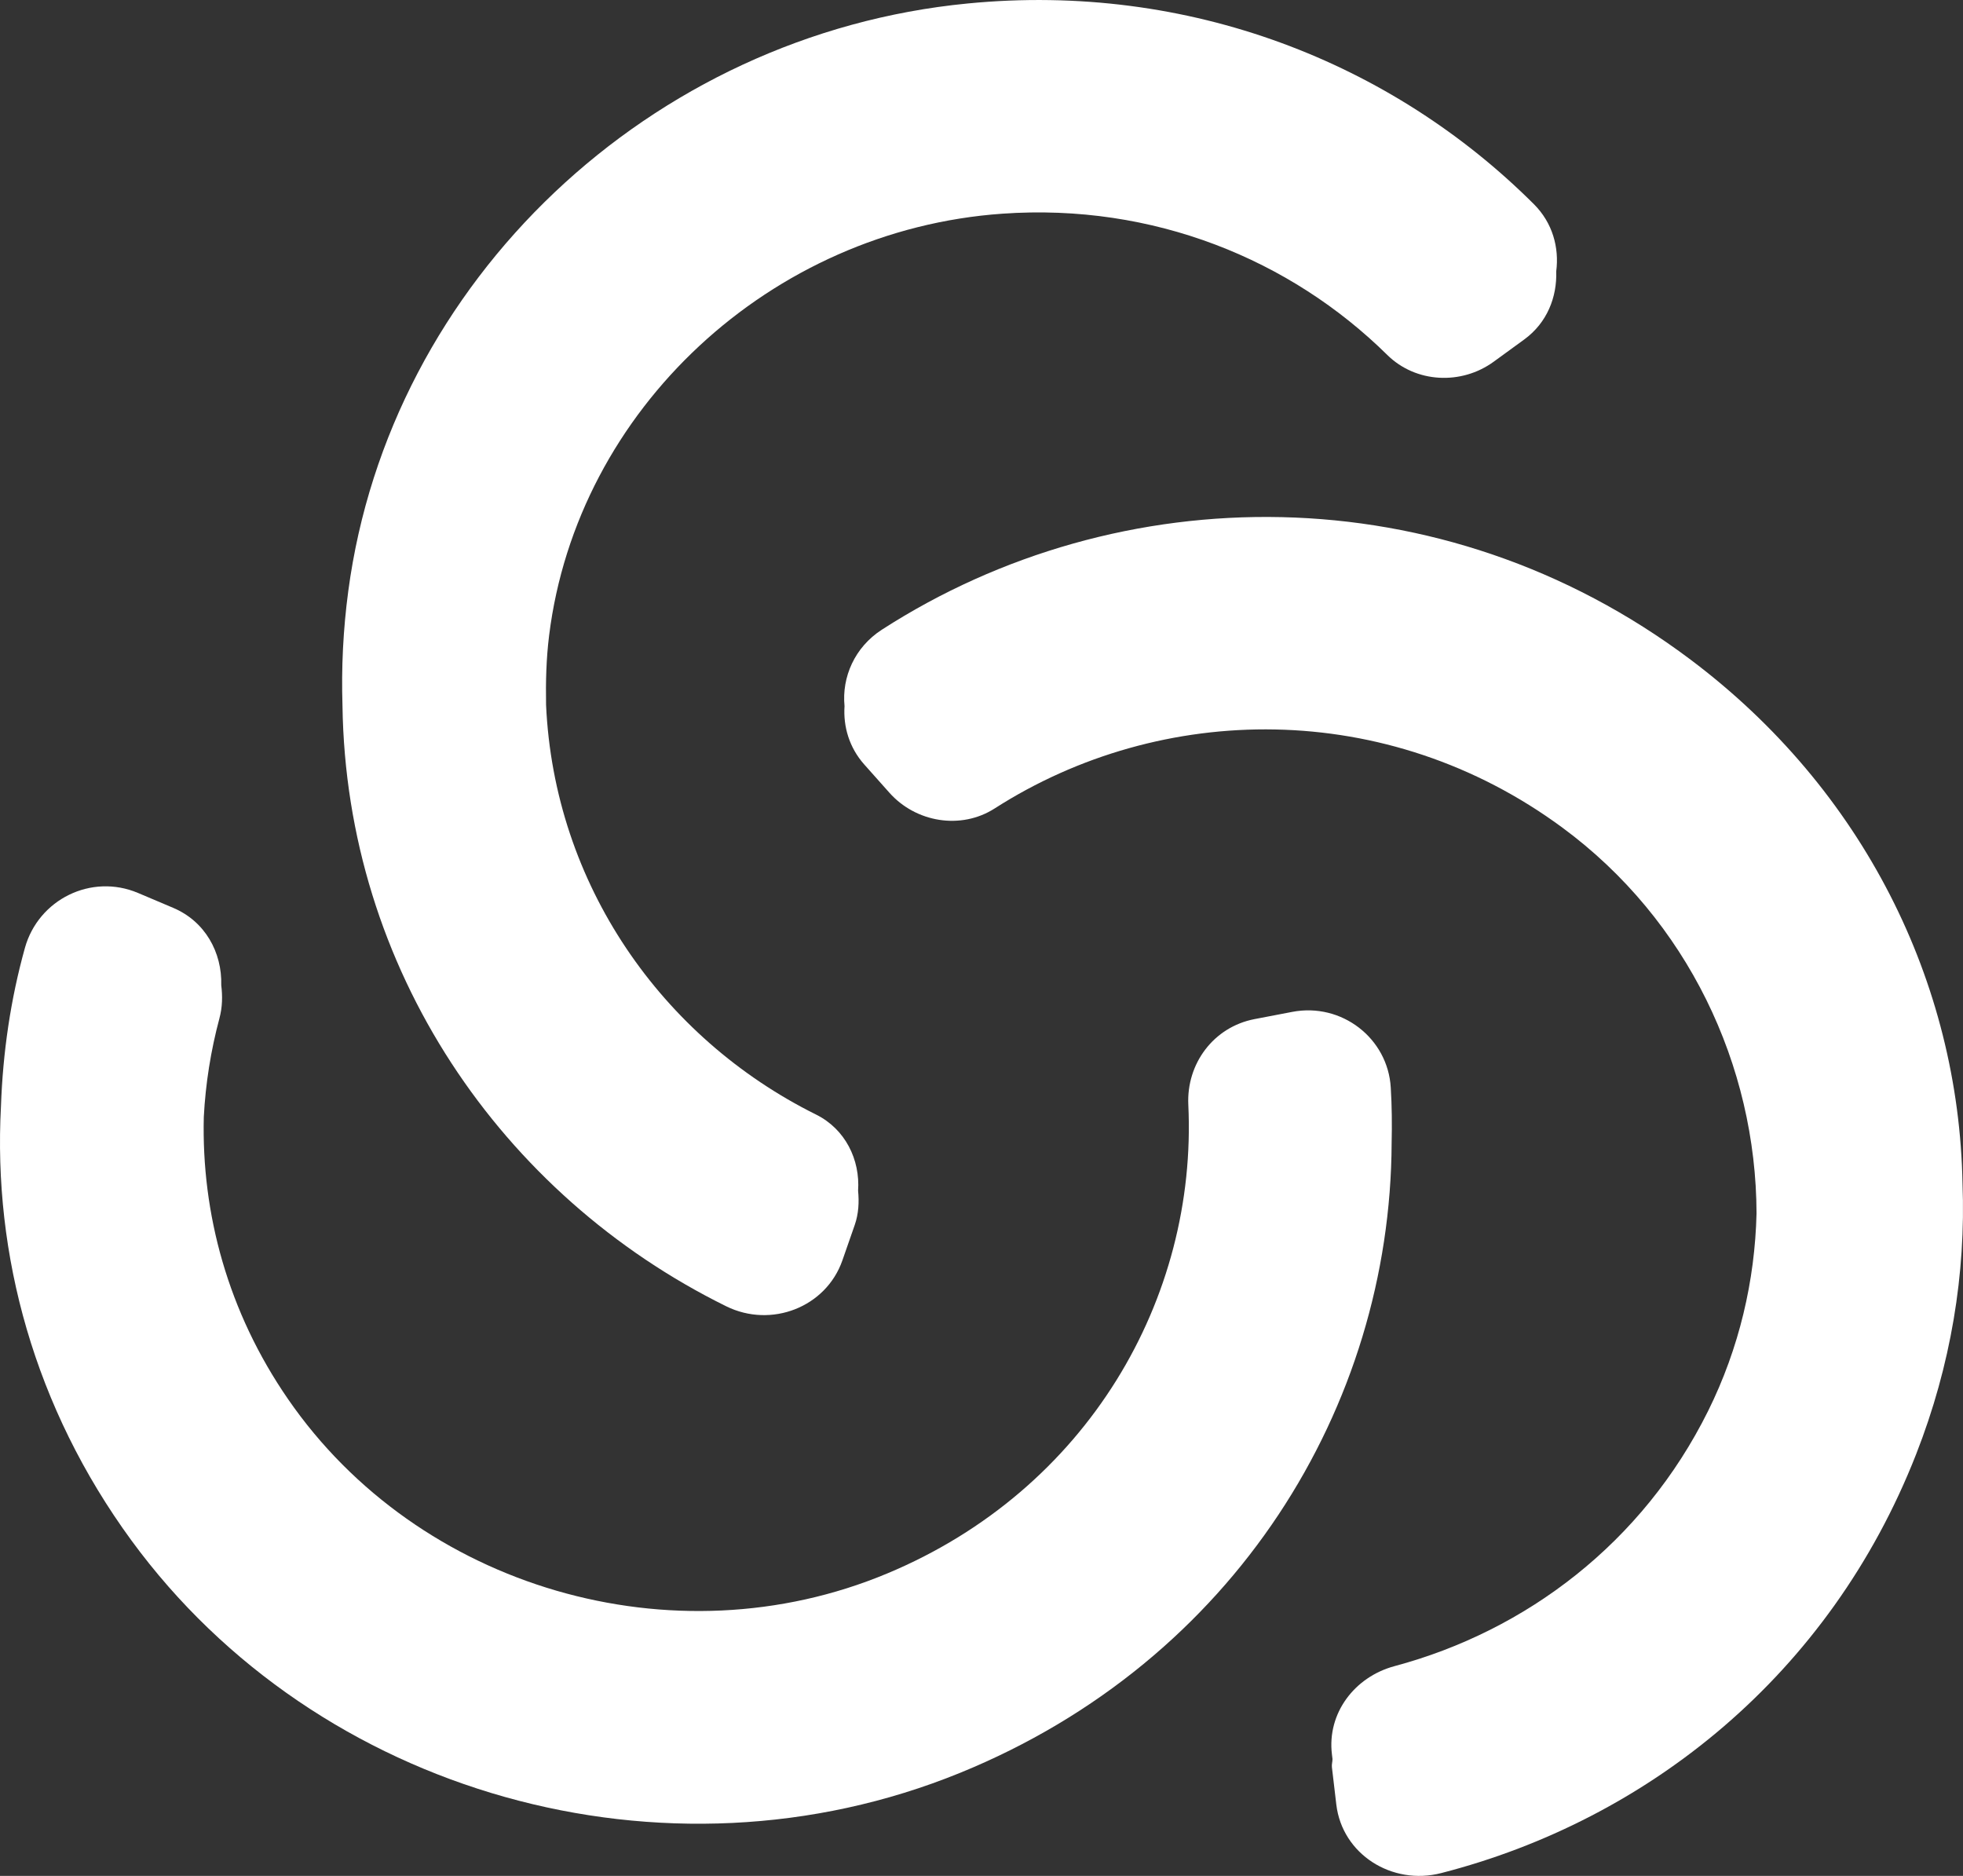 <?xml version="1.0" encoding="UTF-8"?>
<svg width="45px" height="43px" viewBox="0 0 45 43" version="1.1" xmlns="http://www.w3.org/2000/svg" xmlns:xlink="http://www.w3.org/1999/xlink">
    <rect x="0" y="0" width="45" height="43" fill="#333333" stroke="none"/>
    <title>Logo_Centrify_White</title>
    <g id="Page-1" stroke="none" stroke-width="1" fill="none" fill-rule="evenodd">
        <g id="Logos" transform="translate(-3819, -789)" fill="#FFFFFF">
            <g id="Logo_Centrify_White" transform="translate(3819, 789)">
                <path d="M38.758,15.123 C33.047,10.829 25.649,10.929 20.214,14.435 C19.593,14.836 19.295,15.52 19.36,16.186 C19.329,16.654 19.467,17.134 19.811,17.522 L20.387,18.169 C20.993,18.852 22.027,19.027 22.801,18.532 C26.62,16.084 31.795,16.004 35.819,18.973 C38.688,21.089 40.258,24.425 40.267,27.814 C40.23,29.355 39.871,30.901 39.158,32.34 C37.657,35.367 34.983,37.384 31.97,38.191 C31.046,38.439 30.42,39.277 30.533,40.211 L30.546,40.32 C30.547,40.384 30.525,40.444 30.533,40.509 L30.634,41.366 C30.769,42.501 31.908,43.227 33.039,42.935 C37.777,41.718 41.945,38.389 43.926,33.333 C44.724,31.297 45.067,29.194 44.989,27.135 C44.906,22.517 42.711,18.095 38.758,15.123" id="Fill-5"></path>
                <path d="M16.648,29.943 C17.68,30.452 18.936,29.965 19.311,28.891 L19.594,28.079 C19.684,27.82 19.696,27.554 19.671,27.294 C19.72,26.582 19.378,25.881 18.707,25.548 C15.169,23.792 12.704,20.268 12.518,16.157 C12.509,15.634 12.521,15.105 12.588,14.566 C13.232,9.38 17.67,5.269 22.982,4.898 C26.436,4.656 29.58,5.945 31.802,8.136 C32.455,8.781 33.501,8.832 34.243,8.29 L34.945,7.779 C35.468,7.396 35.695,6.807 35.675,6.221 C35.746,5.677 35.592,5.107 35.163,4.68 C31.924,1.447 27.272,-0.417 22.18,0.08 C14.906,0.787 8.932,6.438 7.984,13.548 C7.865,14.436 7.824,15.312 7.851,16.171 C7.934,22.201 11.488,27.4 16.648,29.943" id="Fill-1"></path>
                <path d="M31.902,26.203 C31.912,25.779 31.908,25.356 31.882,24.93 C31.816,23.799 30.756,22.976 29.621,23.195 L28.76,23.36 C27.818,23.541 27.197,24.383 27.241,25.323 C27.451,29.759 24.936,34.148 20.337,36.068 C15.436,38.115 9.588,36.401 6.604,32.072 C5.223,30.071 4.617,27.814 4.672,25.603 C4.712,24.837 4.833,24.079 5.031,23.339 C5.099,23.085 5.103,22.831 5.072,22.584 C5.093,21.83 4.701,21.118 3.968,20.809 L3.163,20.468 C2.089,20.015 0.881,20.62 0.572,21.725 C0.242,22.908 0.065,24.129 0.022,25.361 C-0.16,28.76 0.782,32.261 3.015,35.313 C7.278,41.138 15.254,43.387 22.003,40.64 C28.31,38.071 31.876,32.236 31.902,26.203" id="Fill-3"></path>
            </g>
        </g>
    </g>
</svg>